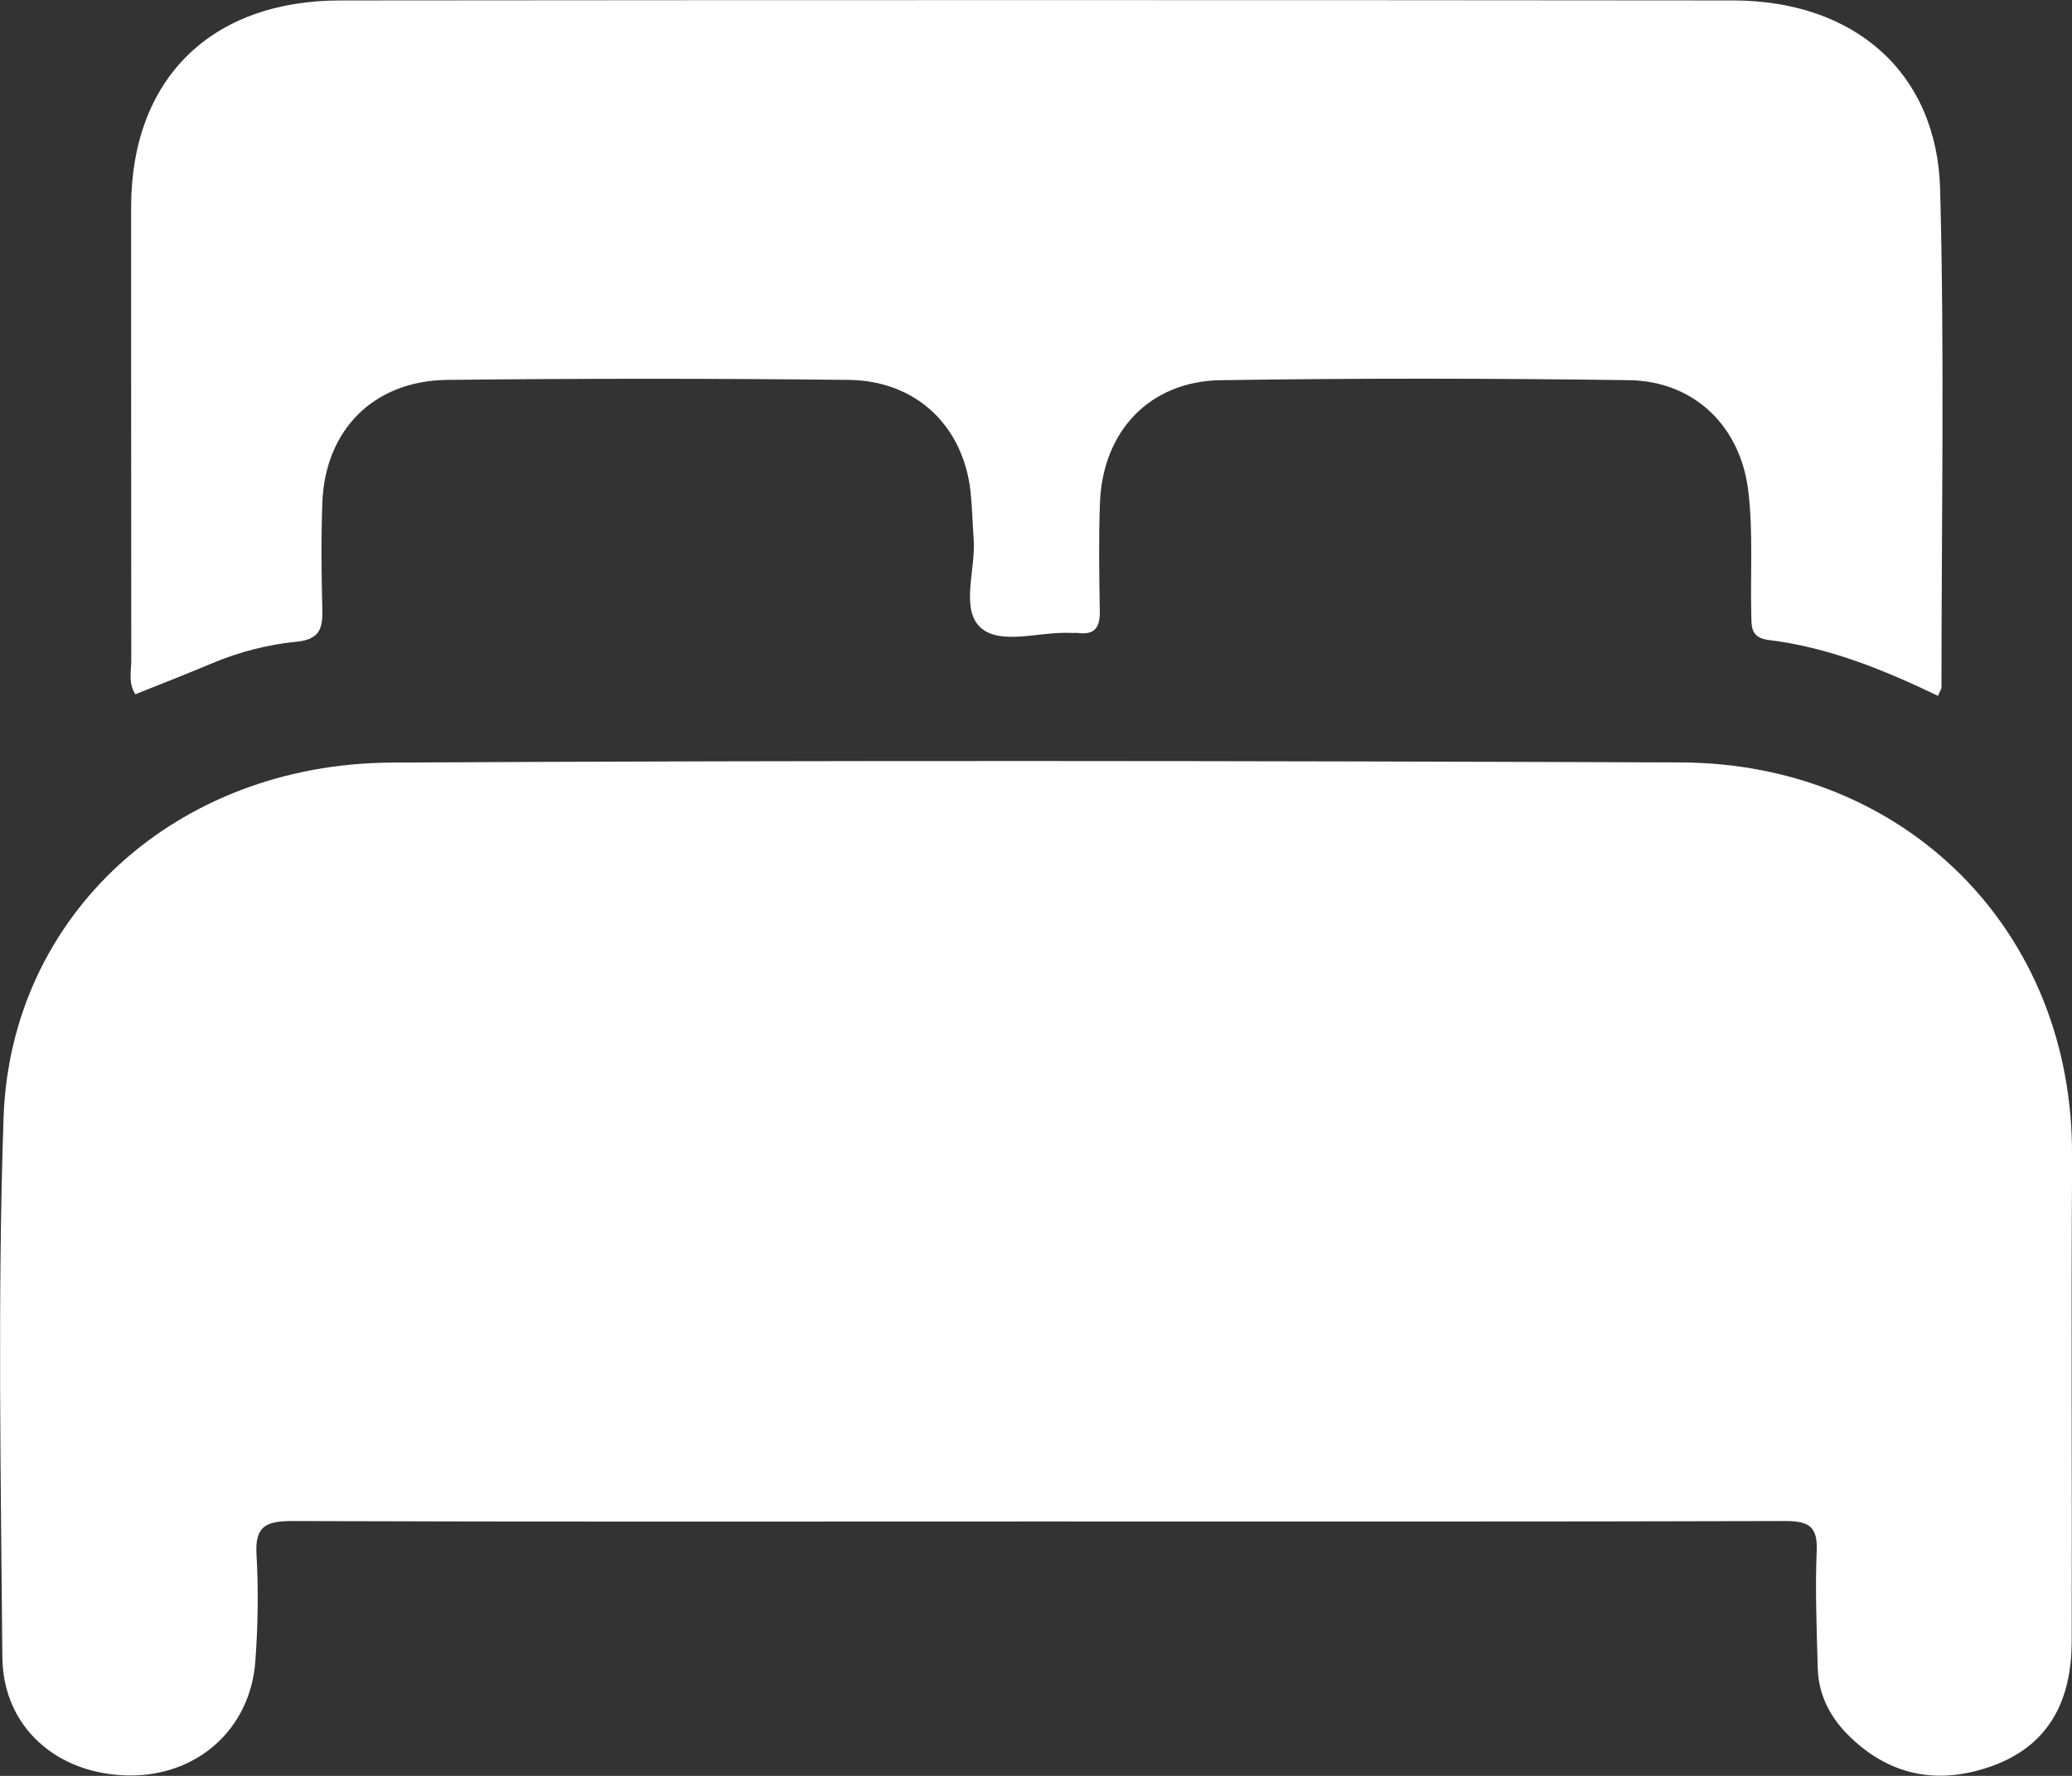 <svg width="14" height="12" viewBox="0 0 14 12" fill="none" xmlns="http://www.w3.org/2000/svg">
<rect x="0" y="0" width="14" height="12" fill="#333333" stroke="none"/>
<path d="M0.915 4.691C1.091 4.62 1.266 4.553 1.438 4.48C1.62 4.404 1.812 4.355 2.006 4.336C2.159 4.32 2.18 4.248 2.178 4.125C2.172 3.883 2.169 3.639 2.178 3.397C2.196 2.906 2.524 2.573 3.021 2.567C3.925 2.557 4.83 2.557 5.734 2.567C6.192 2.572 6.51 2.88 6.558 3.324C6.569 3.43 6.571 3.537 6.579 3.643C6.594 3.847 6.488 4.114 6.625 4.24C6.76 4.364 7.028 4.265 7.238 4.277C7.253 4.278 7.267 4.275 7.282 4.277C7.4 4.293 7.433 4.236 7.431 4.128C7.427 3.886 7.423 3.643 7.432 3.4C7.449 2.915 7.767 2.576 8.249 2.569C9.168 2.555 10.088 2.556 11.007 2.569C11.453 2.575 11.762 2.887 11.813 3.319C11.846 3.597 11.826 3.876 11.833 4.154C11.835 4.233 11.828 4.308 11.947 4.324C12.349 4.373 12.718 4.521 13.095 4.702C13.108 4.669 13.118 4.656 13.118 4.644C13.118 3.522 13.139 2.4 13.109 1.279C13.088 0.49 12.53 0.004 11.711 0.003C8.574 0 5.438 0 2.301 0.003C1.422 0.003 0.888 0.536 0.886 1.396C0.886 2.417 0.886 3.439 0.887 4.461C0.887 4.536 0.865 4.616 0.915 4.692V4.691ZM14 7.813C14.011 6.282 12.865 5.157 11.357 5.152C8.452 5.141 5.548 5.137 2.644 5.153C1.189 5.161 0.069 6.183 0.024 7.556C-0.017 8.769 0.006 9.986 0.016 11.2C0.021 11.669 0.383 11.989 0.866 11.997C1.328 12.005 1.689 11.689 1.725 11.23C1.743 10.988 1.747 10.744 1.733 10.502C1.723 10.318 1.792 10.278 1.97 10.278C3.641 10.284 5.311 10.281 6.983 10.281C8.654 10.281 10.368 10.283 12.062 10.278C12.221 10.278 12.282 10.314 12.275 10.479C12.264 10.743 12.275 11.008 12.282 11.272C12.287 11.46 12.373 11.617 12.508 11.744C12.788 12.011 13.121 12.061 13.477 11.927C13.859 11.782 13.997 11.472 13.998 11.092C14.001 9.999 13.993 8.906 14.001 7.812L14 7.813Z" fill="white"/>
</svg>
